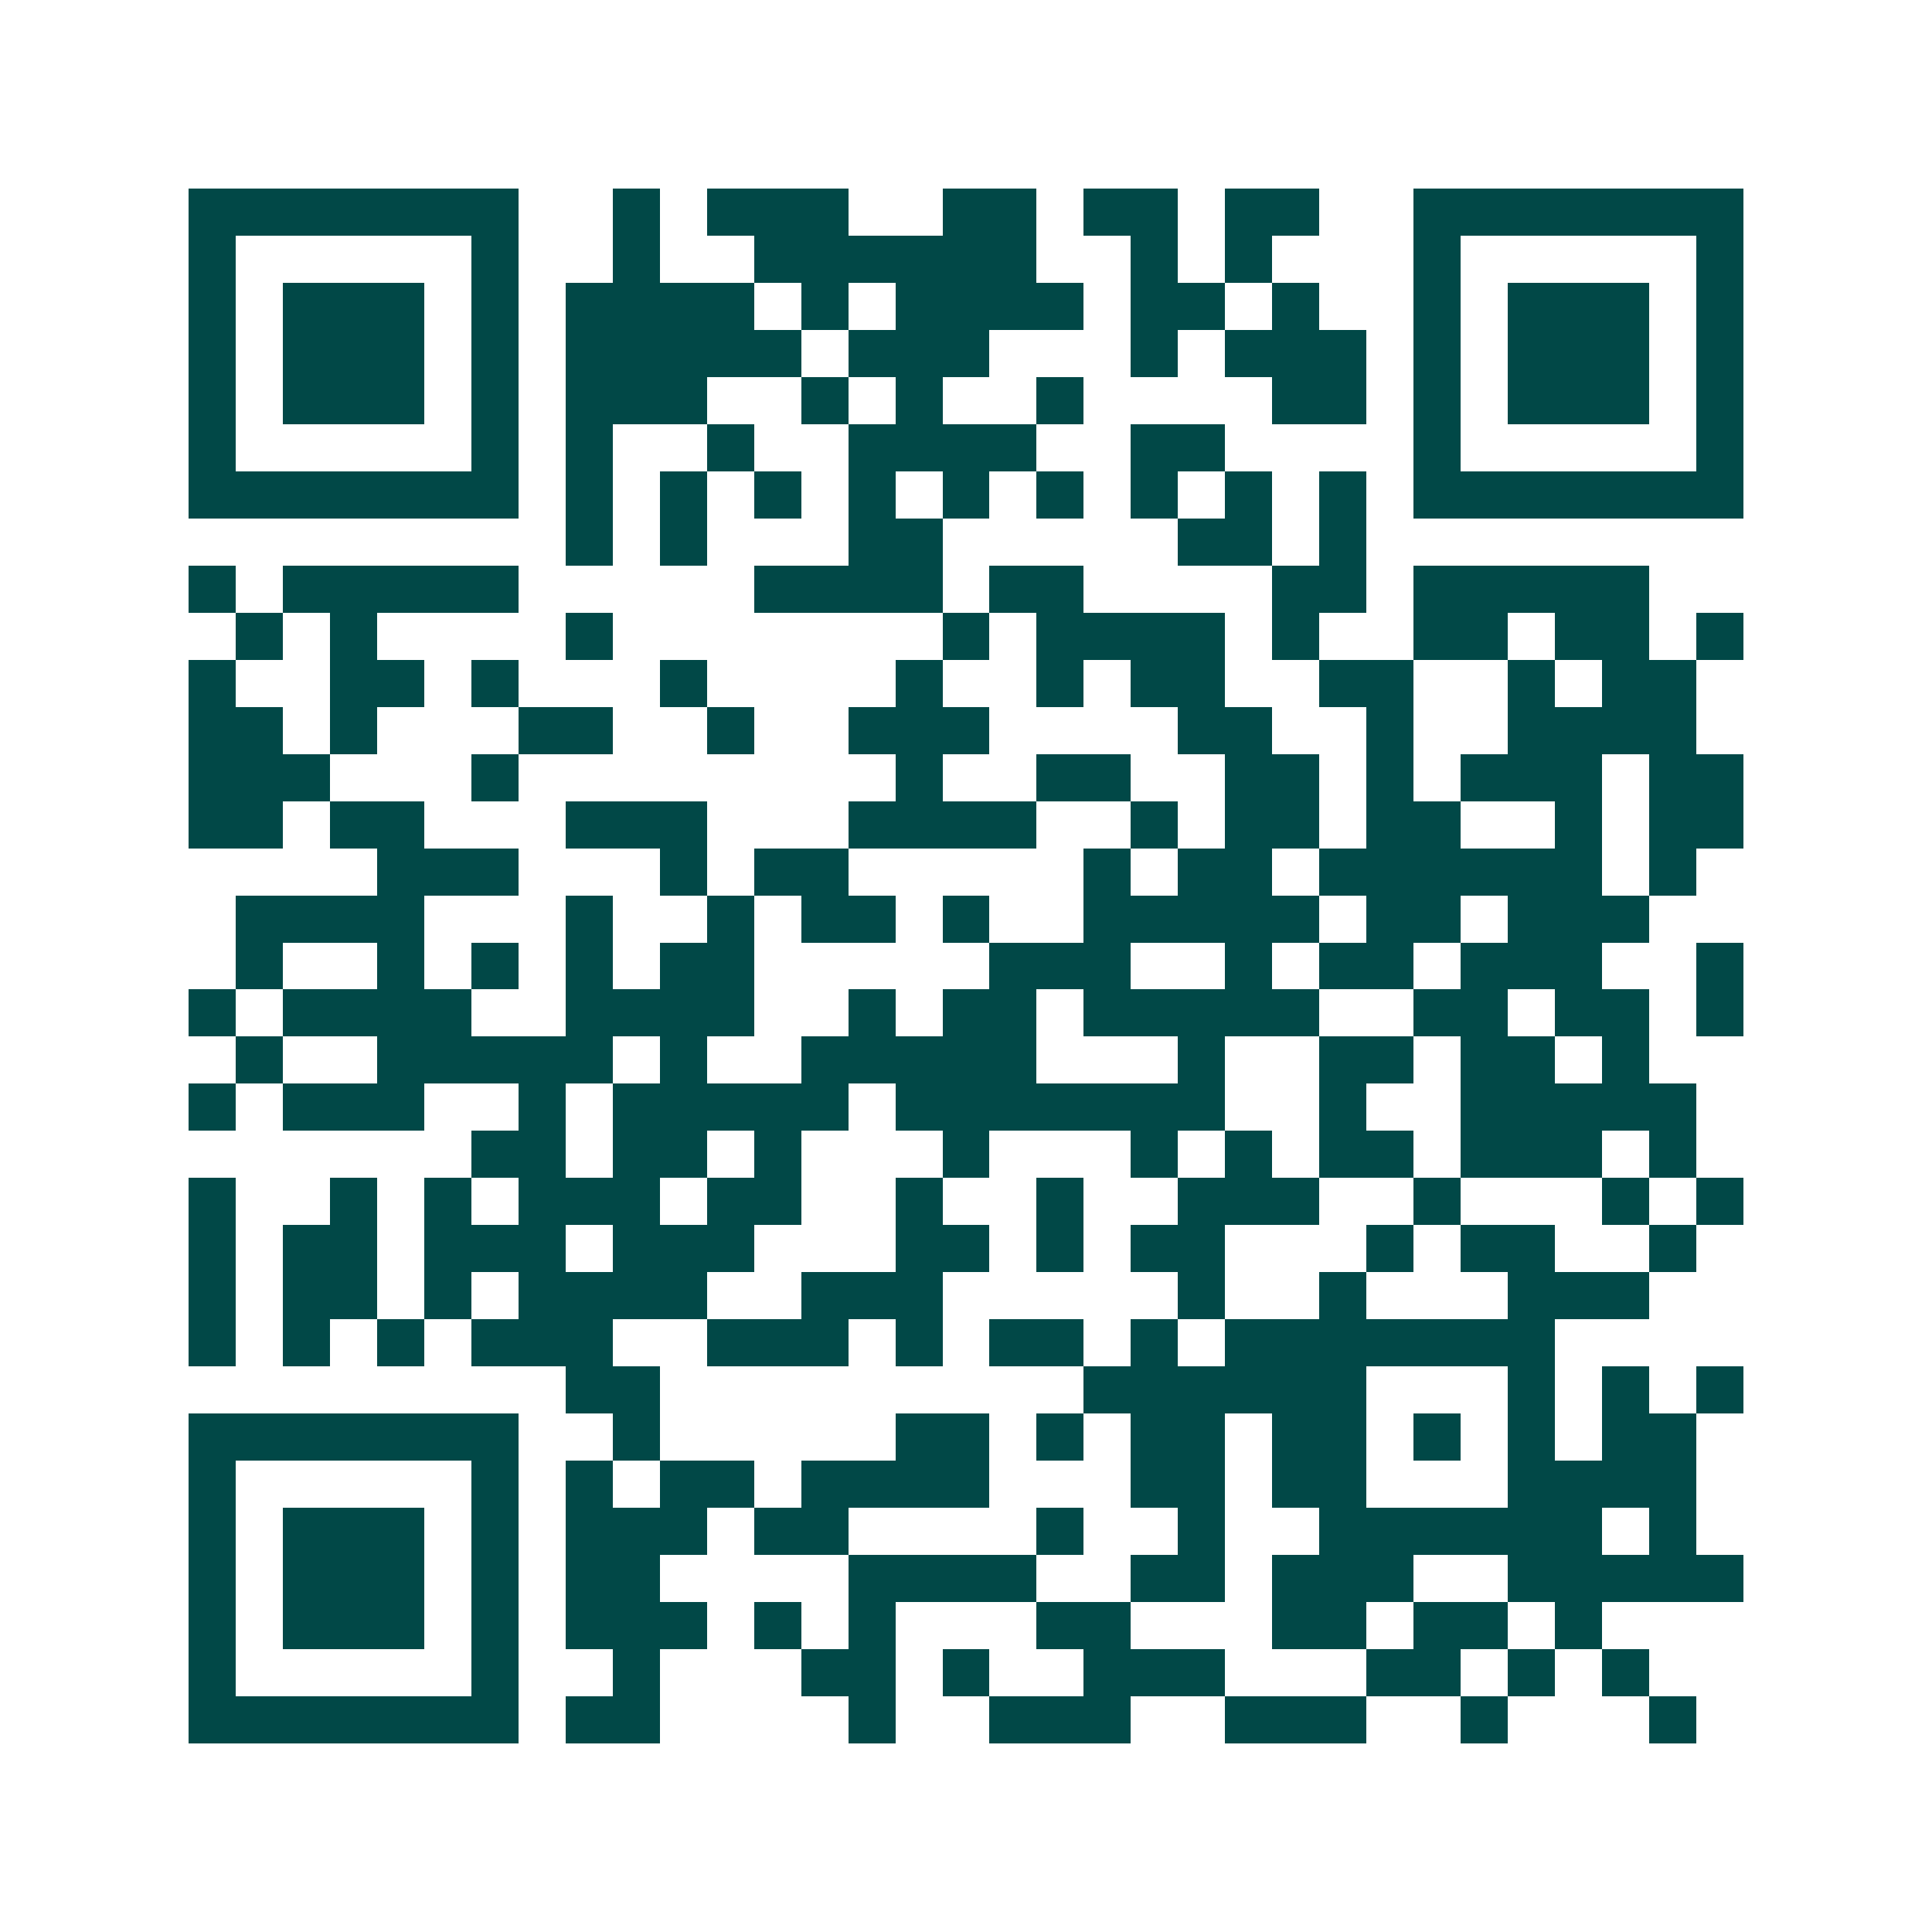 <svg xmlns="http://www.w3.org/2000/svg" width="200" height="200" viewBox="0 0 41 41" shape-rendering="crispEdges"><path fill="#ffffff" d="M0 0h41v41H0z"/><path stroke="#014847" d="M4 4.5h7m2 0h1m1 0h3m2 0h2m1 0h2m1 0h2m2 0h7M4 5.5h1m5 0h1m2 0h1m2 0h6m2 0h1m1 0h1m3 0h1m5 0h1M4 6.5h1m1 0h3m1 0h1m1 0h4m1 0h1m1 0h4m1 0h2m1 0h1m2 0h1m1 0h3m1 0h1M4 7.5h1m1 0h3m1 0h1m1 0h5m1 0h3m3 0h1m1 0h3m1 0h1m1 0h3m1 0h1M4 8.5h1m1 0h3m1 0h1m1 0h3m2 0h1m1 0h1m2 0h1m4 0h2m1 0h1m1 0h3m1 0h1M4 9.5h1m5 0h1m1 0h1m2 0h1m2 0h4m2 0h2m4 0h1m5 0h1M4 10.5h7m1 0h1m1 0h1m1 0h1m1 0h1m1 0h1m1 0h1m1 0h1m1 0h1m1 0h1m1 0h7M12 11.5h1m1 0h1m3 0h2m5 0h2m1 0h1M4 12.5h1m1 0h5m5 0h4m1 0h2m4 0h2m1 0h5M5 13.5h1m1 0h1m4 0h1m7 0h1m1 0h4m1 0h1m2 0h2m1 0h2m1 0h1M4 14.5h1m2 0h2m1 0h1m3 0h1m4 0h1m2 0h1m1 0h2m2 0h2m2 0h1m1 0h2M4 15.5h2m1 0h1m3 0h2m2 0h1m2 0h3m4 0h2m2 0h1m2 0h4M4 16.5h3m3 0h1m8 0h1m2 0h2m2 0h2m1 0h1m1 0h3m1 0h2M4 17.5h2m1 0h2m3 0h3m3 0h4m2 0h1m1 0h2m1 0h2m2 0h1m1 0h2M8 18.5h3m3 0h1m1 0h2m5 0h1m1 0h2m1 0h6m1 0h1M5 19.5h4m3 0h1m2 0h1m1 0h2m1 0h1m2 0h5m1 0h2m1 0h3M5 20.5h1m2 0h1m1 0h1m1 0h1m1 0h2m5 0h3m2 0h1m1 0h2m1 0h3m2 0h1M4 21.5h1m1 0h4m2 0h4m2 0h1m1 0h2m1 0h5m2 0h2m1 0h2m1 0h1M5 22.5h1m2 0h5m1 0h1m2 0h5m3 0h1m2 0h2m1 0h2m1 0h1M4 23.5h1m1 0h3m2 0h1m1 0h5m1 0h7m2 0h1m2 0h5M10 24.5h2m1 0h2m1 0h1m3 0h1m3 0h1m1 0h1m1 0h2m1 0h3m1 0h1M4 25.5h1m2 0h1m1 0h1m1 0h3m1 0h2m2 0h1m2 0h1m2 0h3m2 0h1m3 0h1m1 0h1M4 26.5h1m1 0h2m1 0h3m1 0h3m3 0h2m1 0h1m1 0h2m3 0h1m1 0h2m2 0h1M4 27.5h1m1 0h2m1 0h1m1 0h4m2 0h3m5 0h1m2 0h1m3 0h3M4 28.5h1m1 0h1m1 0h1m1 0h3m2 0h3m1 0h1m1 0h2m1 0h1m1 0h7M12 29.5h2m9 0h6m3 0h1m1 0h1m1 0h1M4 30.5h7m2 0h1m5 0h2m1 0h1m1 0h2m1 0h2m1 0h1m1 0h1m1 0h2M4 31.5h1m5 0h1m1 0h1m1 0h2m1 0h4m3 0h2m1 0h2m3 0h4M4 32.5h1m1 0h3m1 0h1m1 0h3m1 0h2m4 0h1m2 0h1m2 0h6m1 0h1M4 33.5h1m1 0h3m1 0h1m1 0h2m4 0h4m2 0h2m1 0h3m2 0h5M4 34.5h1m1 0h3m1 0h1m1 0h3m1 0h1m1 0h1m3 0h2m3 0h2m1 0h2m1 0h1M4 35.5h1m5 0h1m2 0h1m3 0h2m1 0h1m2 0h3m3 0h2m1 0h1m1 0h1M4 36.5h7m1 0h2m4 0h1m2 0h3m2 0h3m2 0h1m3 0h1"/></svg>
